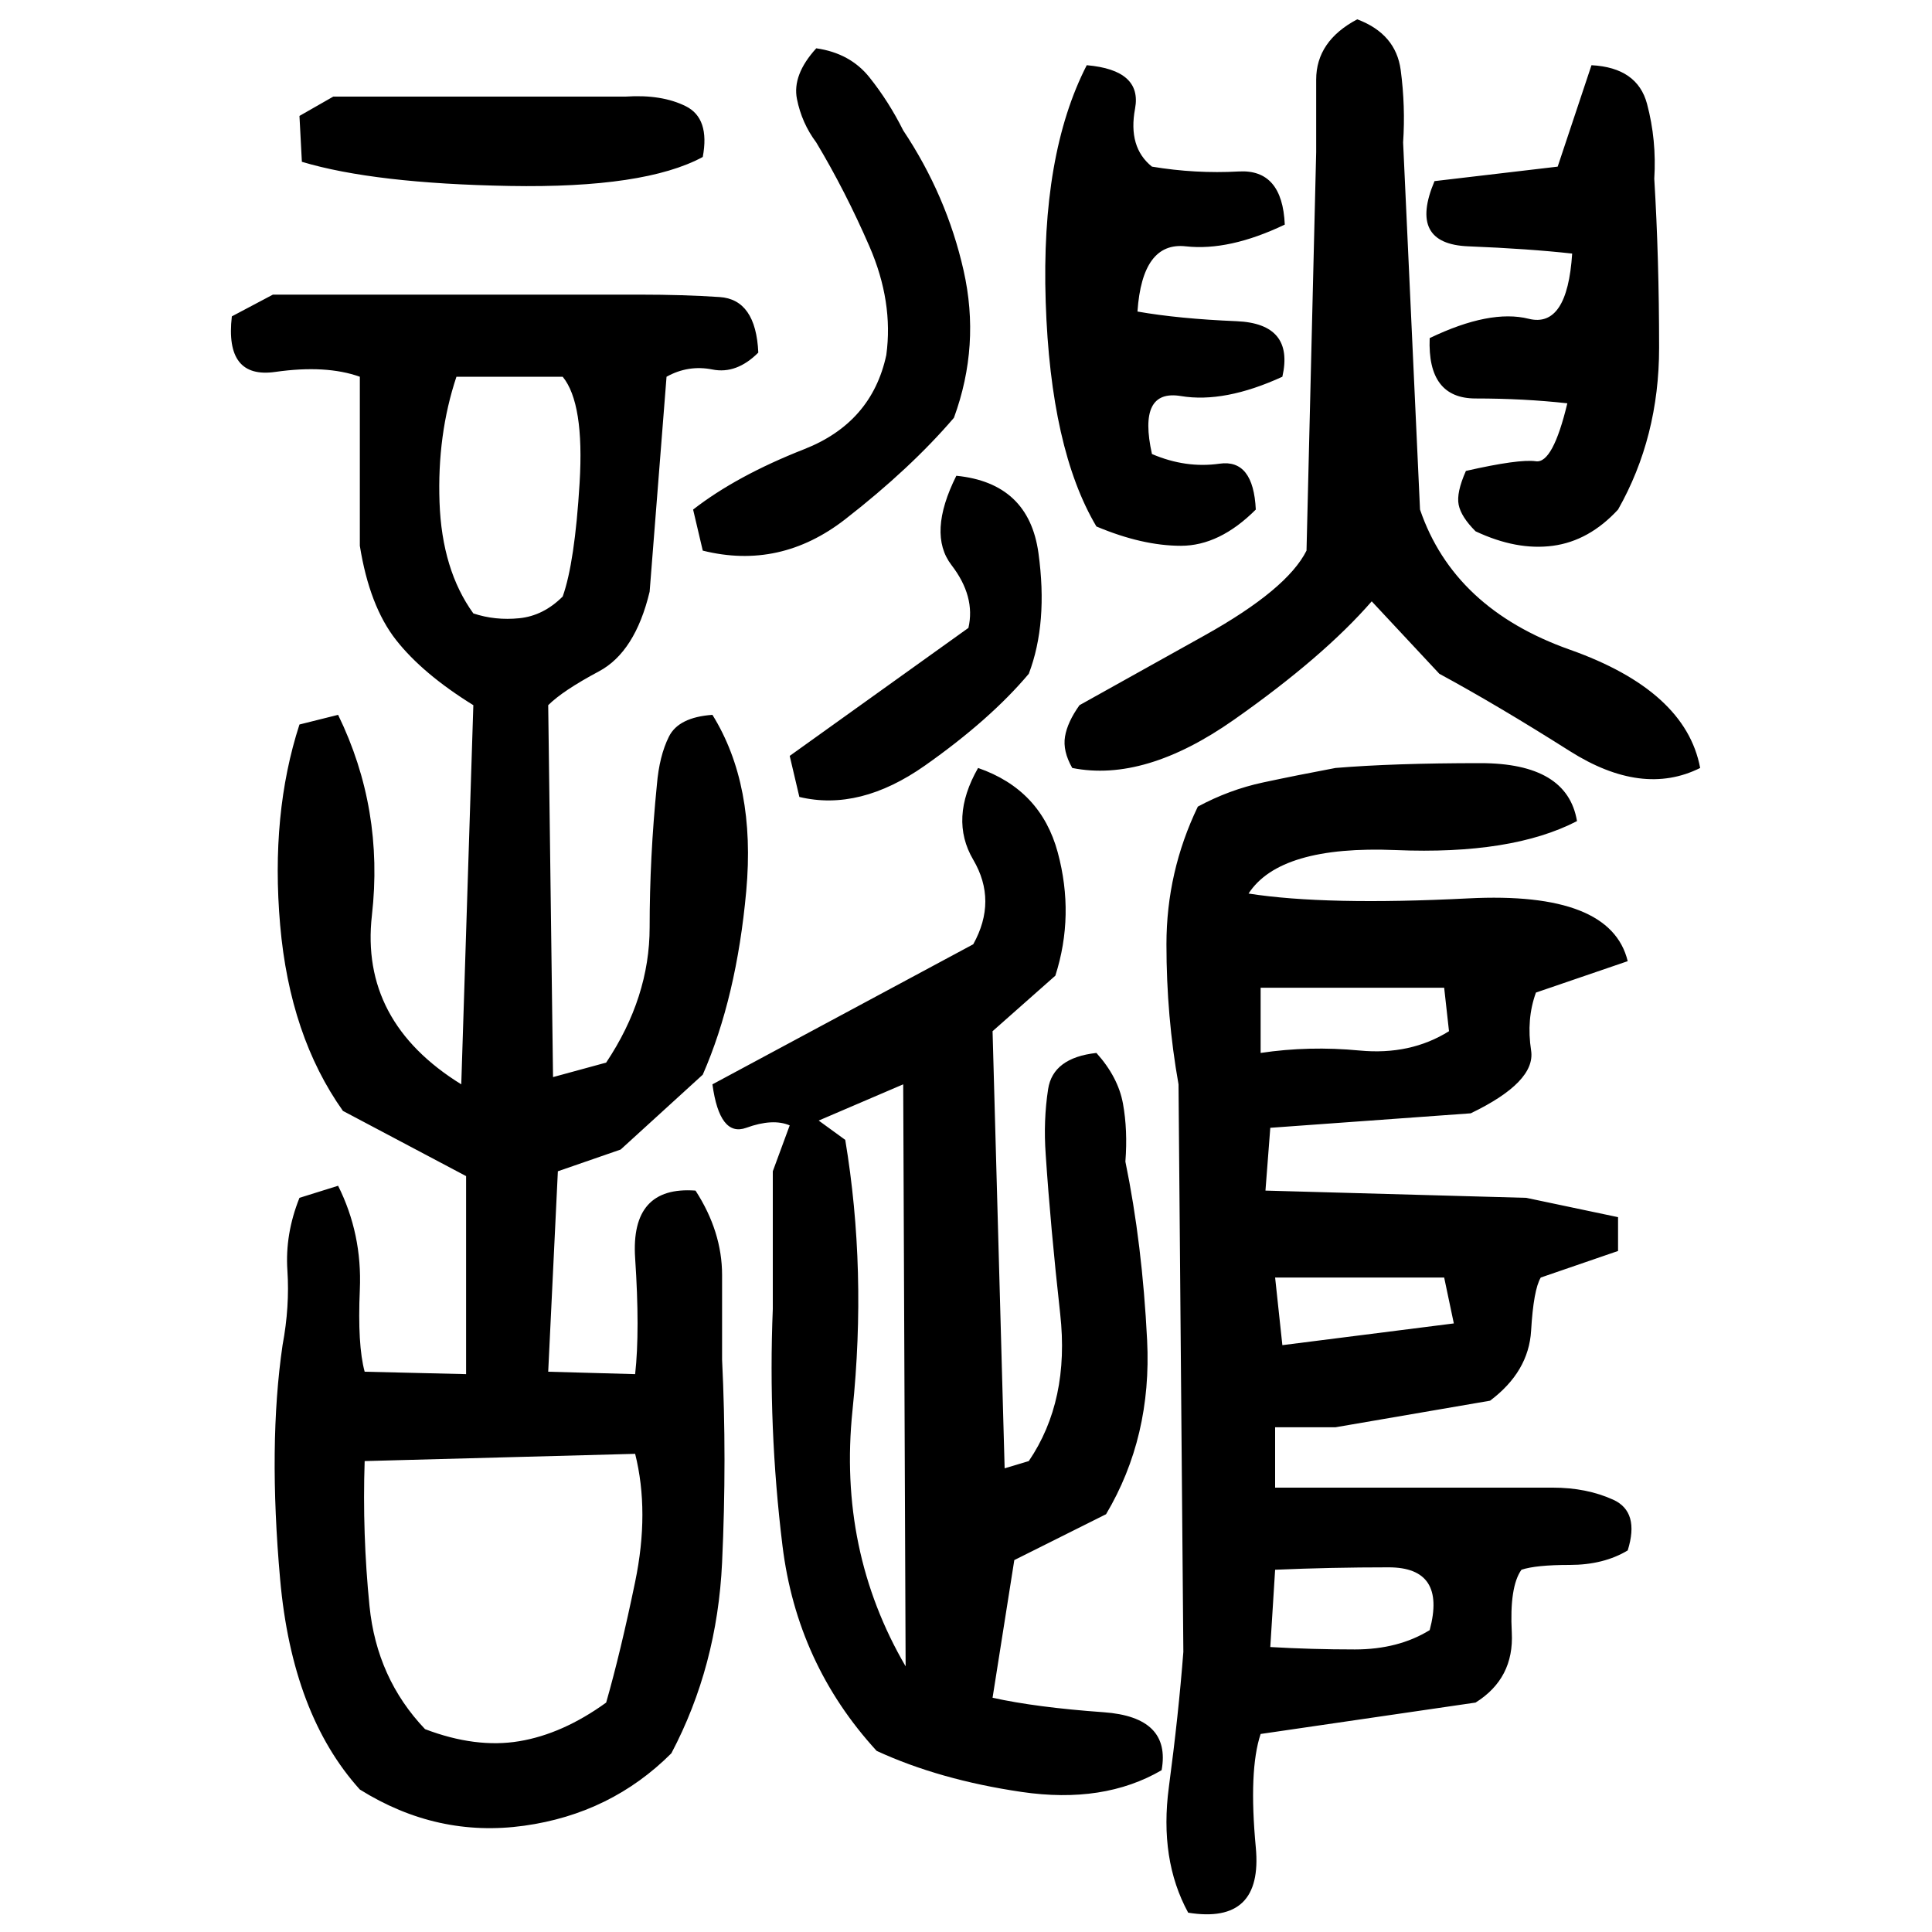 ﻿<?xml version="1.0" encoding="UTF-8" standalone="yes"?>
<svg xmlns="http://www.w3.org/2000/svg" height="100%" version="1.1" width="100%" viewBox="0 0 80 80">
  <g transform="scale(1)">
    <path fill="#000000" d="M56.2 0.8Q57.8 1.4 58 2.9T58.1 5.9L58.8 21.1Q60.2 25.2 65.0 26.9T70.4 31.8Q68.0 33 65.0 31.1T59.6 27.9L56.8 24.9Q54.8 27.2 51.1 29.8T44.4 31.8Q44.0 31.1 44.1 30.5T44.7 29.2Q46.5 28.2 49.9 26.3T54.1 22.8L54.5 6.3Q54.5 4.9 54.5 3.3T56.2 0.8ZM33.8 2Q35.2 2.2 36.0 3.2T37.4 5.4Q39.2 8.1 39.9 11.2T39.5 17.3Q37.7 19.4 35 21.5T29.1 22.8L28.7 21.1Q30.5 19.7 33.3 18.6T36.7 14.7Q37.0 12.5 36.0 10.2T33.8 5.9Q33.2 5.1 33.0 4.1T33.8 2ZM45.0 2.7Q47.3 2.9 47 4.5T47.7 6.9Q49.5 7.2 51.3 7.1T53.2 9.3Q50.9 10.4 49.1 10.2T47.1 12.9Q48.8 13.2 51.2 13.3T53.1 15.6Q50.7 16.7 48.9 16.4T47.7 18.8Q49.1 19.4 50.5 19.2T52.0 21.1Q50.5 22.6 48.9 22.6T45.4 21.8Q43.5 18.6 43.3 12.5T45.0 2.7ZM65.9 2.7Q67.8 2.8 68.2 4.3T68.5 7.4Q68.7 10.7 68.7 14.4T67 21.1Q65.8 22.4 64.3 22.6T61.1 22.0Q60.5 21.4 60.4 20.9T60.7 19.5Q62.9 19.0 63.6 19.1T64.9 16.7Q63.1 16.5 61.1 16.5T59.2 14.0Q61.7 12.8 63.3 13.2T65.1 10.5Q63.3 10.3 60.8 10.2T59.4 7.5L64.5 6.9L65.9 2.7ZM13.8 4H25.9Q27.4 3.9 28.4 4.4T29.1 6.5Q26.7 7.8 21.1 7.7T12.5 6.7L12.4 4.8L13.8 4ZM11.3 12.2H26.5Q28.3 12.2 29.8 12.3T31.4 14.6Q30.5 15.5 29.5 15.3T27.6 15.6L26.9 24.5Q26.3 27.0 24.8 27.8T22.7 29.2L22.9 44.6L25.1 44Q26.9 41.3 26.9 38.4T27.2 32.5Q27.3 31.3 27.7 30.5T29.5 29.6Q31.3 32.5 30.9 36.9T29.1 44.5L25.7 47.6L23.1 48.5L22.7 56.8L26.3 56.9Q26.5 55.1 26.3 52.1T28.8 49.3Q29.9 51.0 29.9 52.8T29.9 56.3Q30.1 60.4 29.9 64.7T27.8 72.6Q25.3 75.1 21.7 75.6T14.9 74.1Q12.1 71.0 11.6 65.4T11.7 55.7Q12.0 54.1 11.9 52.6T12.4 49.6L14 49.1Q15 51.1 14.9 53.4T15.1 56.8L19.3 56.9V48.7L14.2 46.0Q12.0 42.9 11.6 38.3T12.4 30L14 29.6Q15.9 33.5 15.4 37.9T19.1 44.9L19.6 29.2Q17.5 27.9 16.4 26.5T14.9 22.6V15.6Q13.5 15.1 11.4 15.4T9.6 13.1L11.3 12.2ZM18.1 18T18.2 20.8T19.6 25.4Q20.5 25.7 21.5 25.6T23.3 24.7Q23.8 23.3 24 20T23.3 15.6H18.9Q18.1 18 18.2 20.8ZM39.6 19.7Q42.6 20 43 22.9T42.6 27.9Q41.0 29.8 38.3 31.7T33.1 33L32.7 31.3L40.1 26Q40.4 24.7 39.4 23.4T39.6 19.7ZM40.5 31.8Q43.1 32.7 43.8 35.3T43.7 40.4L41.1 42.7L41.6 60.8L42.6 60.5Q44.3 58.0 43.9 54.4T43.3 47.8Q43.2 46.4 43.4 45.1T45.4 43.6Q46.3 44.6 46.5 45.7T46.6 48.1Q47.3 51.5 47.5 55.5T45.8 62.7L42 64.6L41.1 70.3Q42.9 70.7 45.7 70.9T48.1 73.3Q45.7 74.7 42.3 74.2T36.3 72.5Q33.0 68.9 32.4 64T32 54.2V48.5L32.7 46.6Q32.0 46.3 30.9 46.7T29.5 44.9L40.3 39.1Q41.3 37.3 40.3 35.6T40.5 31.8ZM55.3 31.8Q57.7 31.6 61.3 31.6T65.3 34Q62.6 35.4 57.8 35.2T51.7 37Q54.9 37.5 60.8 37.2T67.4 39.8L63.6 41.1Q63.2 42.2 63.4 43.5T60.9 46.1L52.6 46.7L52.4 49.3L63.2 49.6L67 50.4V51.8L63.8 52.9Q63.5 53.4 63.4 55.1T61.7 58L55.3 59.1H52.8V61.6H64.3Q65.7 61.6 66.8 62.1T67.4 64.2Q66.4 64.8 65.0 64.8T63 65Q62.5 65.7 62.6 67.6T61.1 70.5L52.2 71.8Q51.7 73.3 52.0 76.5T49.2 79.2Q48.0 77 48.4 74.0T49.0 68.4L48.8 44.9Q48.3 42.1 48.3 39.1T49.6 33.4Q50.9 32.7 52.3 32.4T55.3 31.8ZM52.2 43.6Q54.2 43.3 56.3 43.5T60 42.7L59.8 40.9H52.2V43.6ZM33.9 46.4L35 47.2Q35.9 52.6 35.3 58.4T37.5 69L37.4 44.9L33.9 46.4ZM53.1 55.7L60.2 54.8L59.8 52.9H52.8L53.1 55.7ZM15.1 60.5Q15 63.5 15.3 66.5T17.6 71.6Q19.7 72.4 21.5 72.1T25.1 70.5Q25.7 68.4 26.3 65.5T26.3 60.2L15.1 60.5ZM52.6 68.2Q54.3 68.3 56.1 68.3T59.2 67.5Q59.9 64.9 57.5 64.9T52.8 65L52.6 68.2Z" />
  </g>
</svg>
